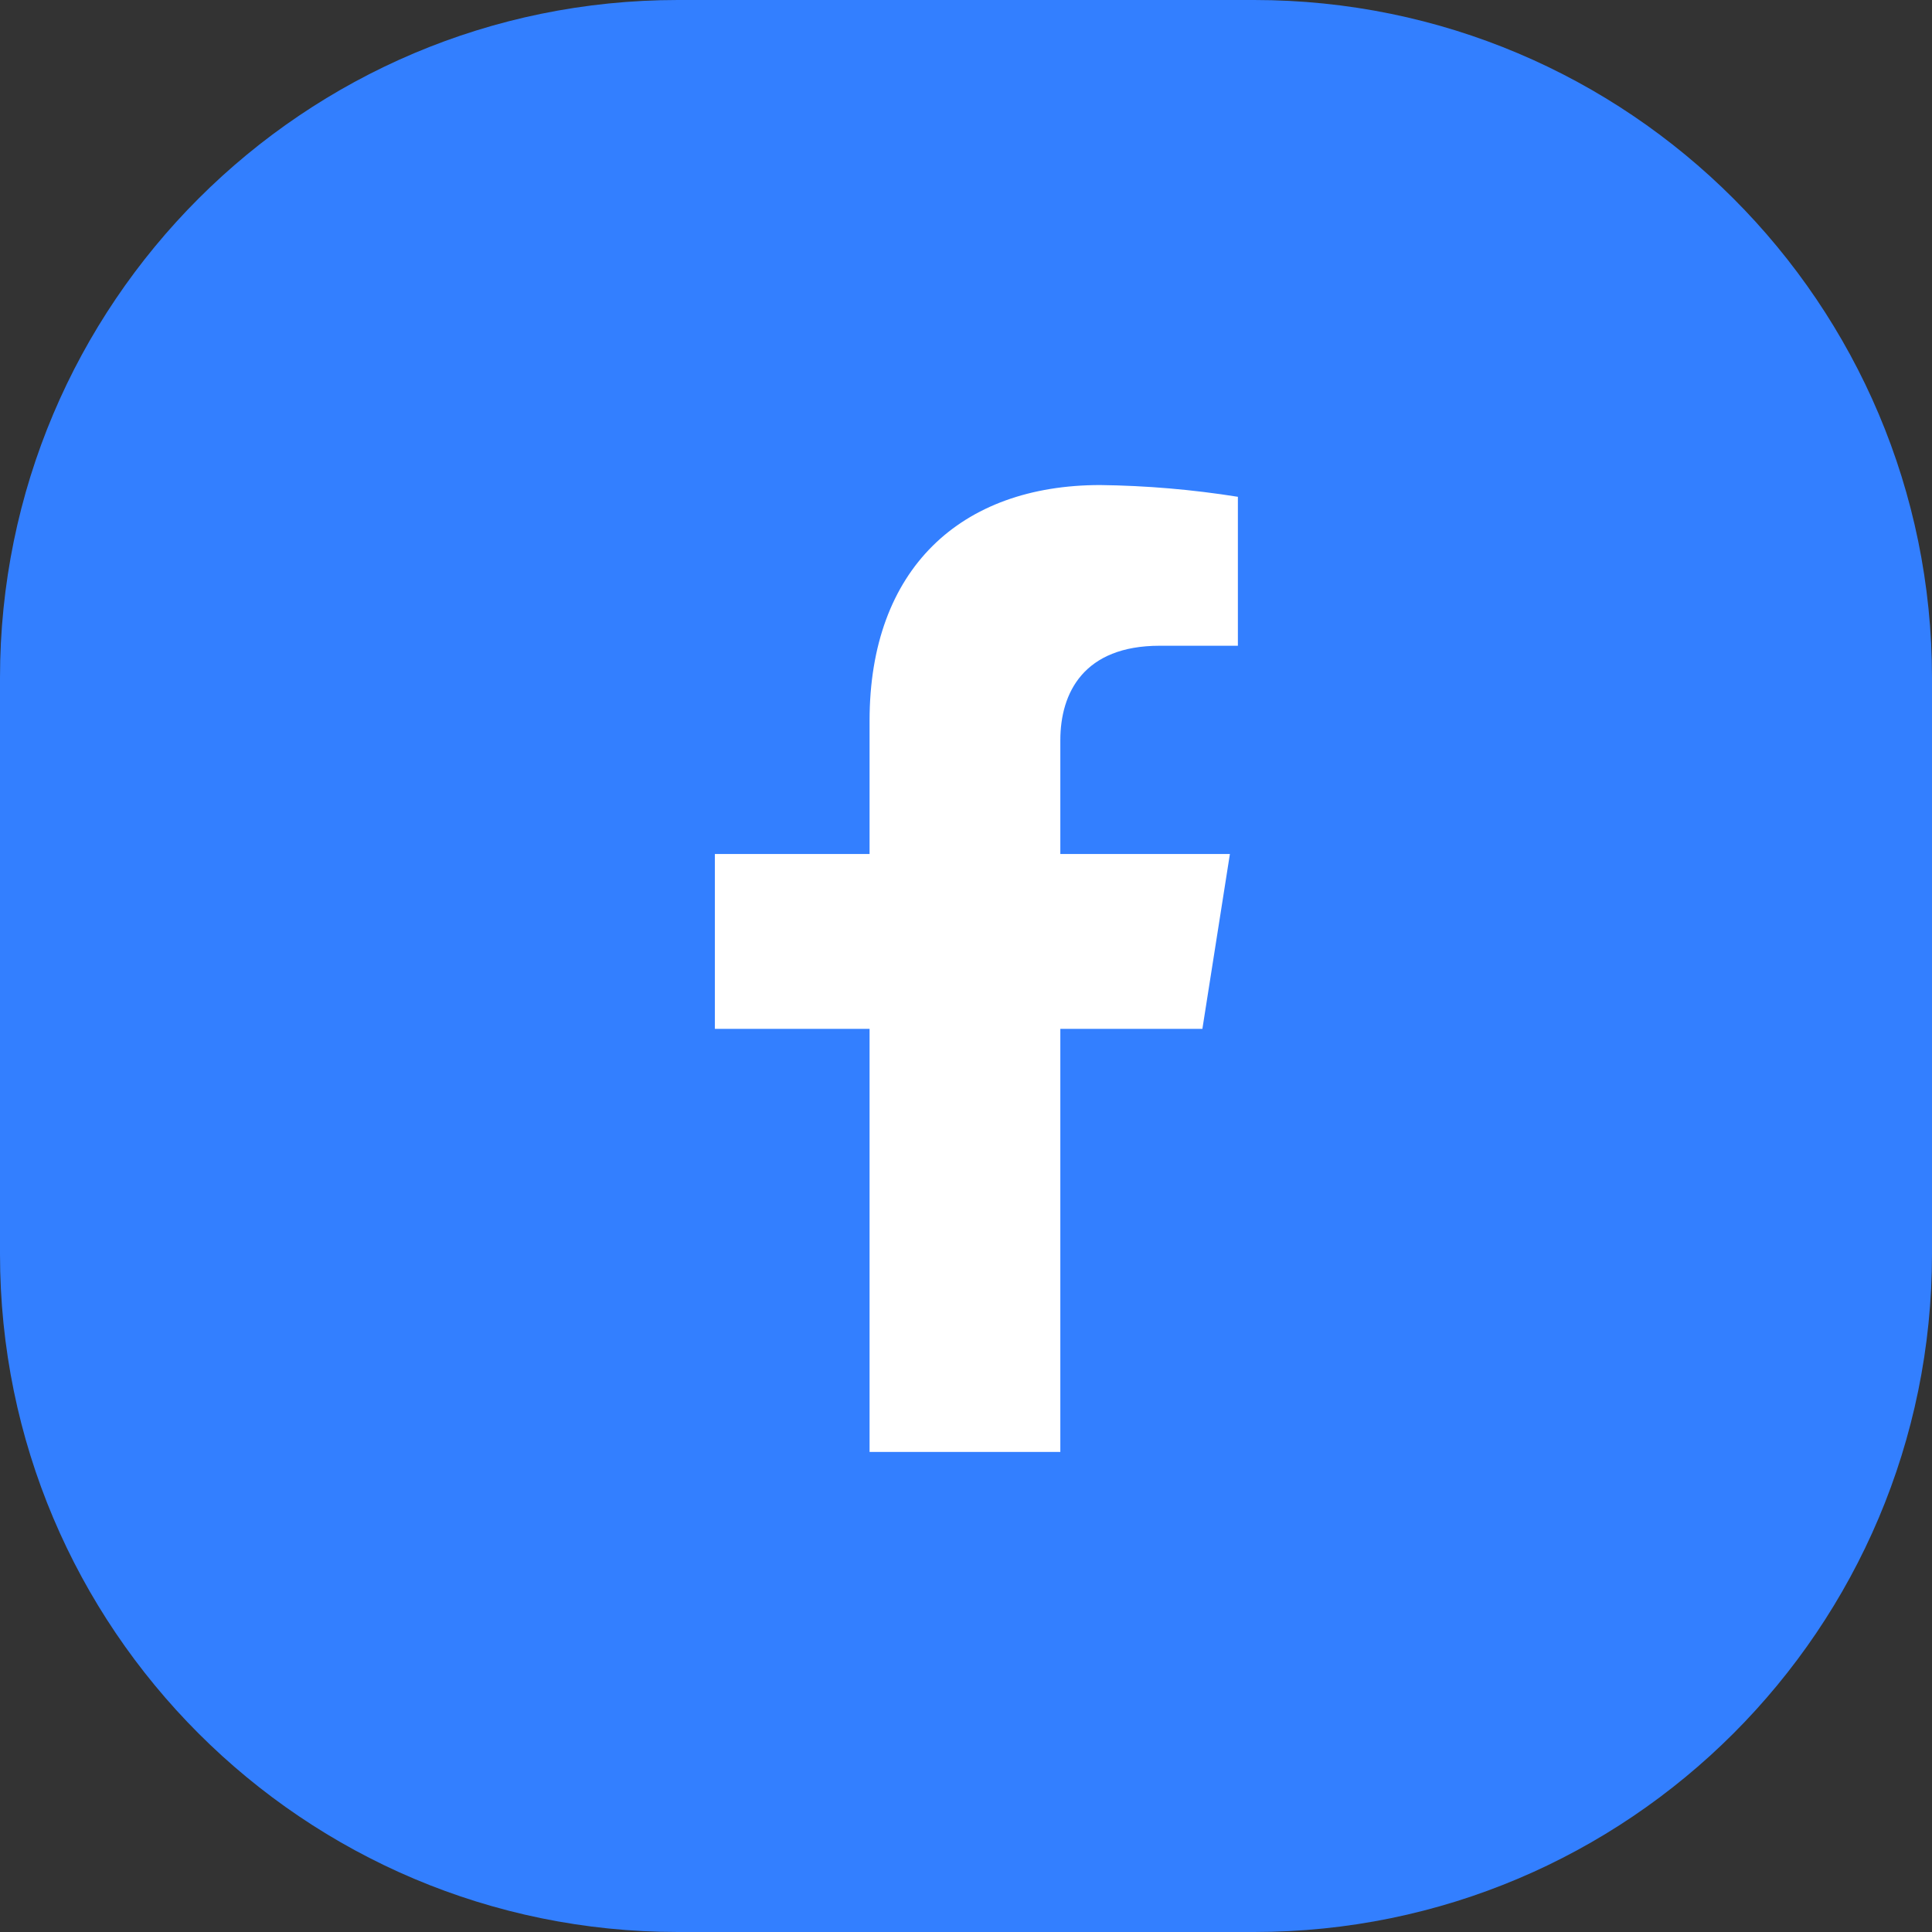 <svg width="114" height="114" viewBox="0 0 114 114" fill="none" xmlns="http://www.w3.org/2000/svg">
<rect x="0" y="0" width="114" height="114" fill="#333333" stroke="none"/>
<g clip-path="url(#clip0_2220_88430)">
<path d="M74 0H40C17.909 0 0 17.909 0 40V74C0 96.091 17.909 114 40 114H74C96.091 114 114 96.091 114 74V40C114 17.909 96.091 0 74 0Z" fill="#337FFF"/>
<path d="M70.948 60.71L72.572 50.39H62.566V43.682C62.566 40.86 63.963 38.103 68.43 38.103H73.043V29.314C70.356 28.886 67.642 28.654 64.921 28.621C56.686 28.621 51.31 33.572 51.31 42.521V50.39H42.182V60.71H51.31V85.672H62.566V60.71H70.948Z" fill="white"/>
</g>
<defs>
<clipPath id="clip0_2220_88430">
<rect width="114" height="114" fill="white"/>
</clipPath>
</defs>
</svg>
